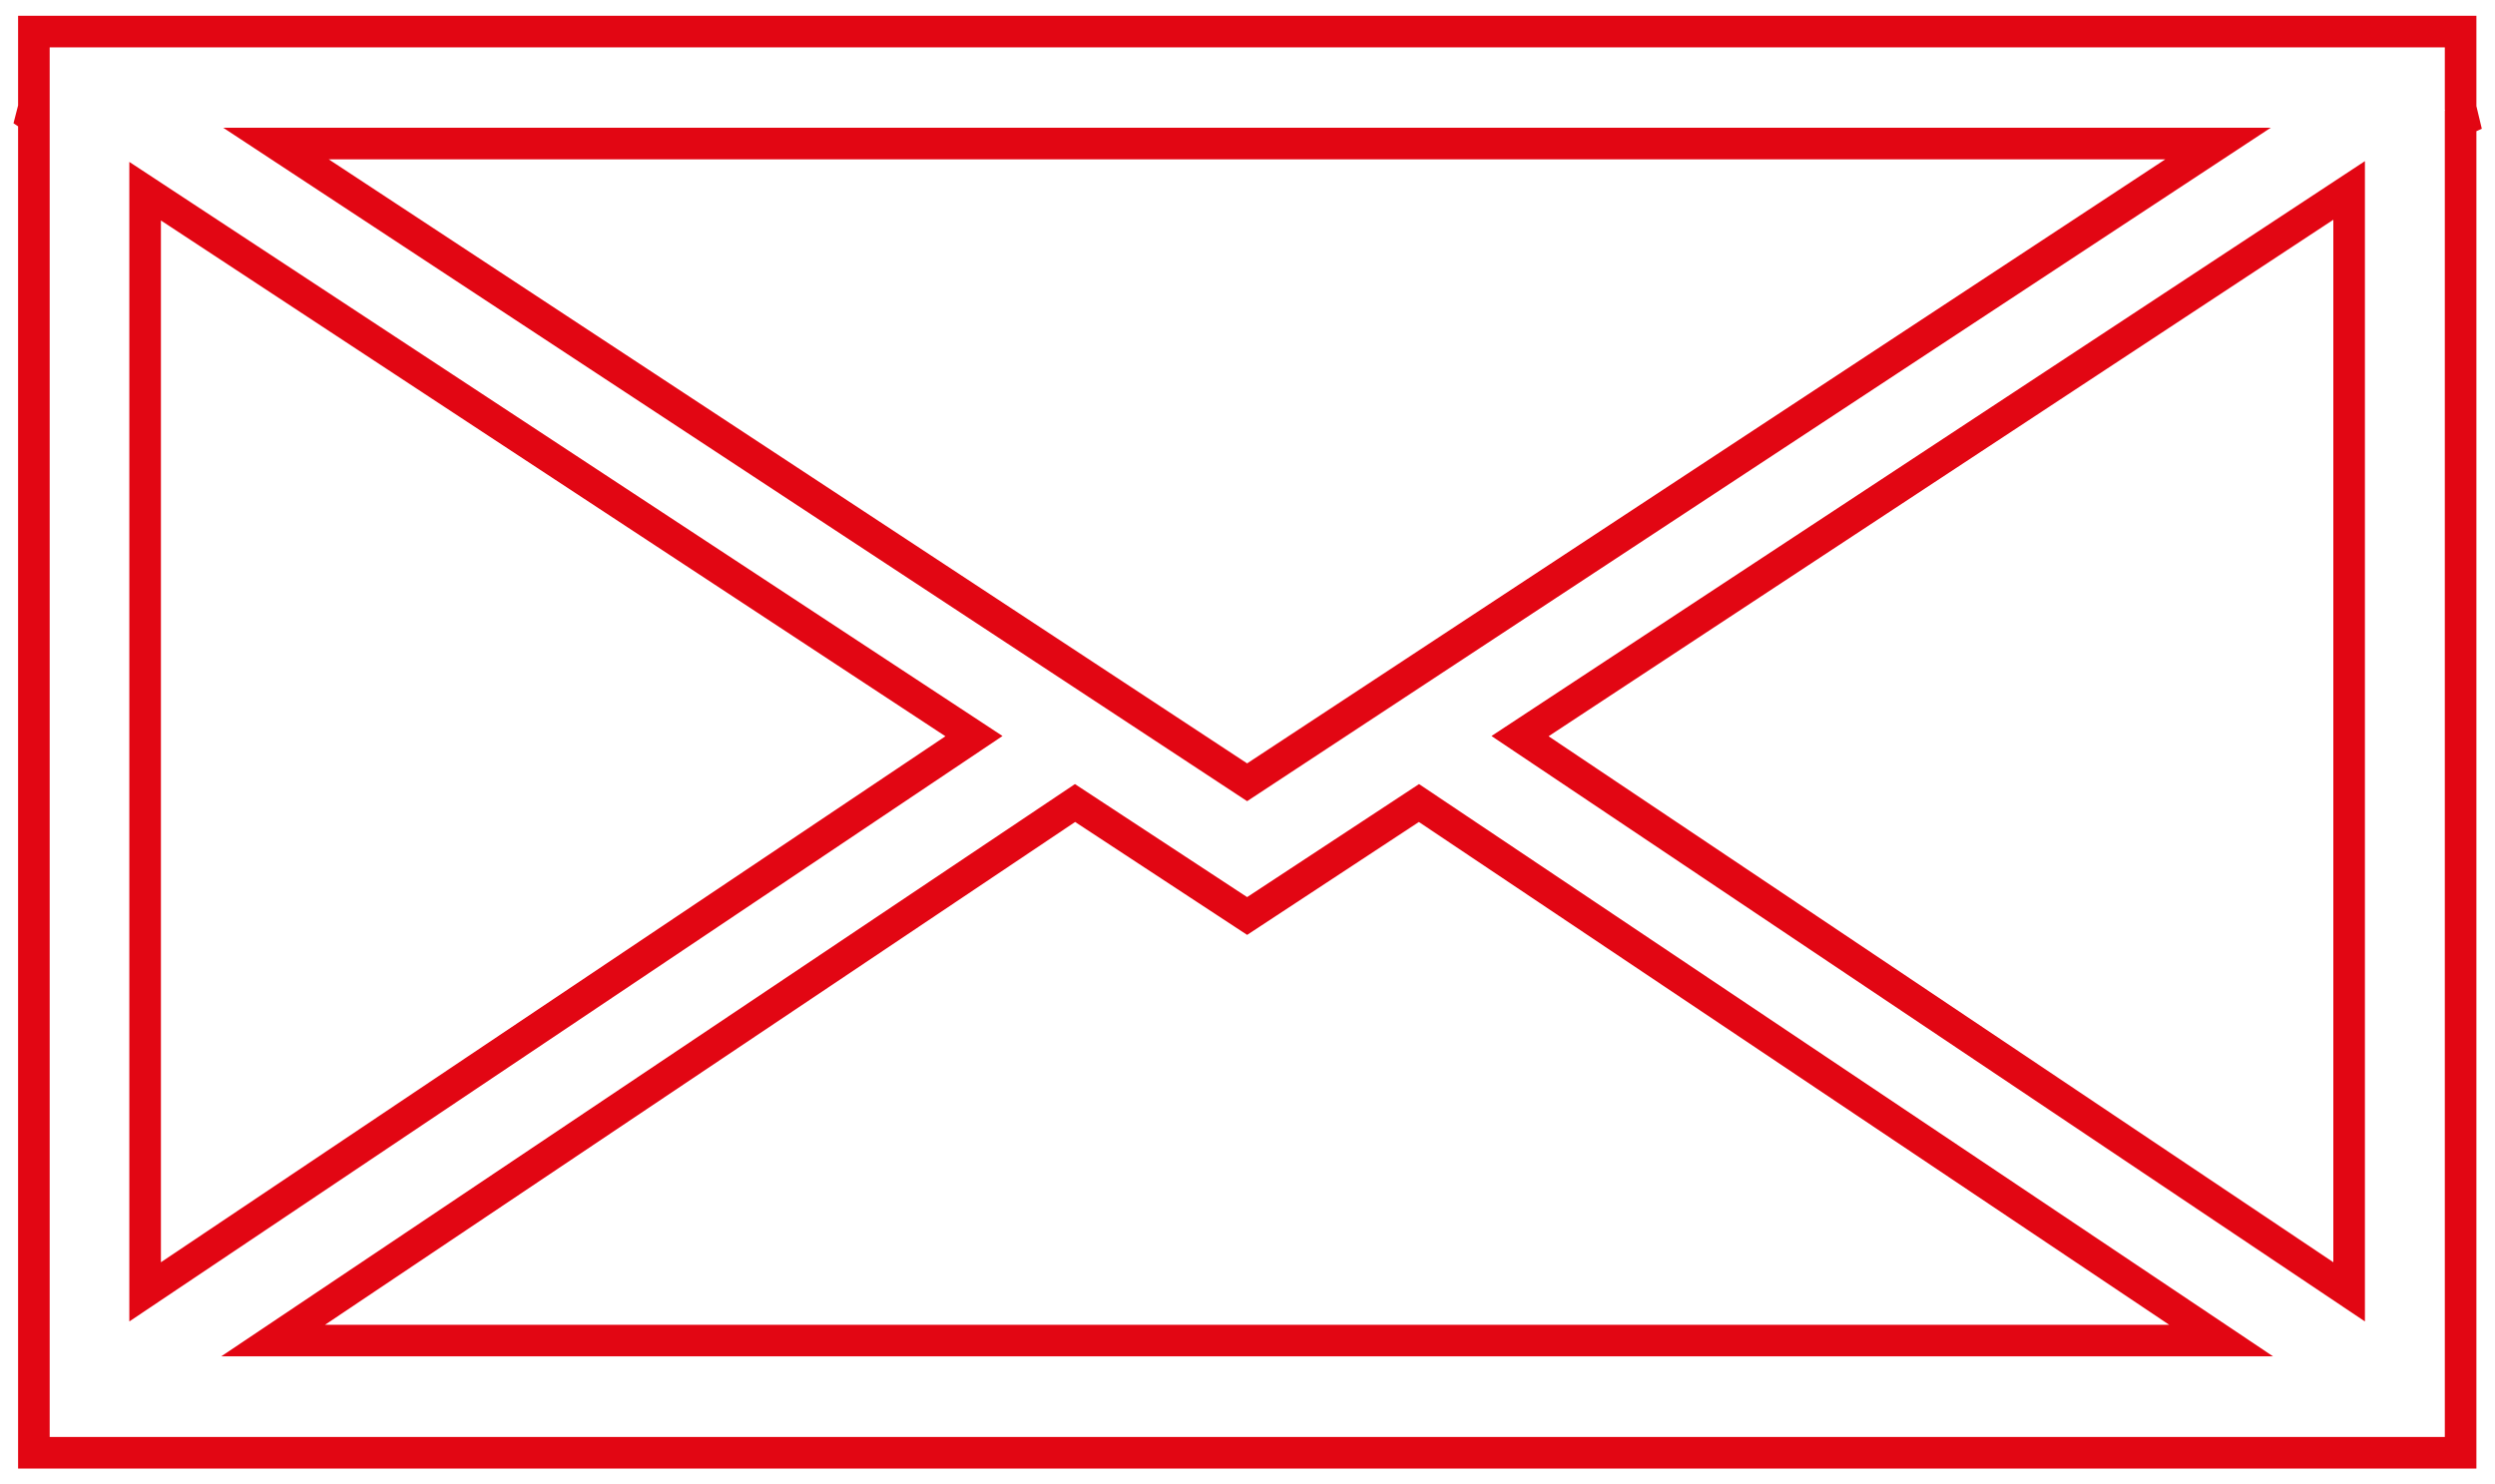 <?xml version="1.0" encoding="UTF-8"?>
<svg width="79px" height="47px" viewBox="0 0 79 47" version="1.1" xmlns="http://www.w3.org/2000/svg" xmlns:xlink="http://www.w3.org/1999/xlink">
    <!-- Generator: Sketch 52.1 (67048) - http://www.bohemiancoding.com/sketch -->
    <title>Fill 1</title>
    <desc>Created with Sketch.</desc>
    <g id="Hotline" stroke="none" stroke-width="1" fill="none" fill-rule="evenodd">
        <g id="HOTLINE---TAB1" transform="translate(-681, -478)" stroke="#E20613">
            <path d="M682.073,479 L682.073,481.401 L682,481.685 L682.073,481.734 L682.073,524 L685.087,524 L755.881,524 L758.911,524 L758.911,481.831 L759,481.791 L758.911,481.418 L758.911,479 L682.073,479 Z M689.738,482.545 L751.23,482.545 L720.488,502.77 L689.738,482.545 Z M729.129,501.309 L755.381,484.03 L755.381,518.905 L729.129,501.309 Z M685.595,484.054 L711.839,501.309 L685.595,518.905 L685.595,484.054 Z M725.929,503.427 L751.327,520.447 L689.649,520.447 L715.039,503.427 L720.488,507.004 L725.929,503.427 Z" id="Fill-1"></path>
        </g>
    </g>
</svg>